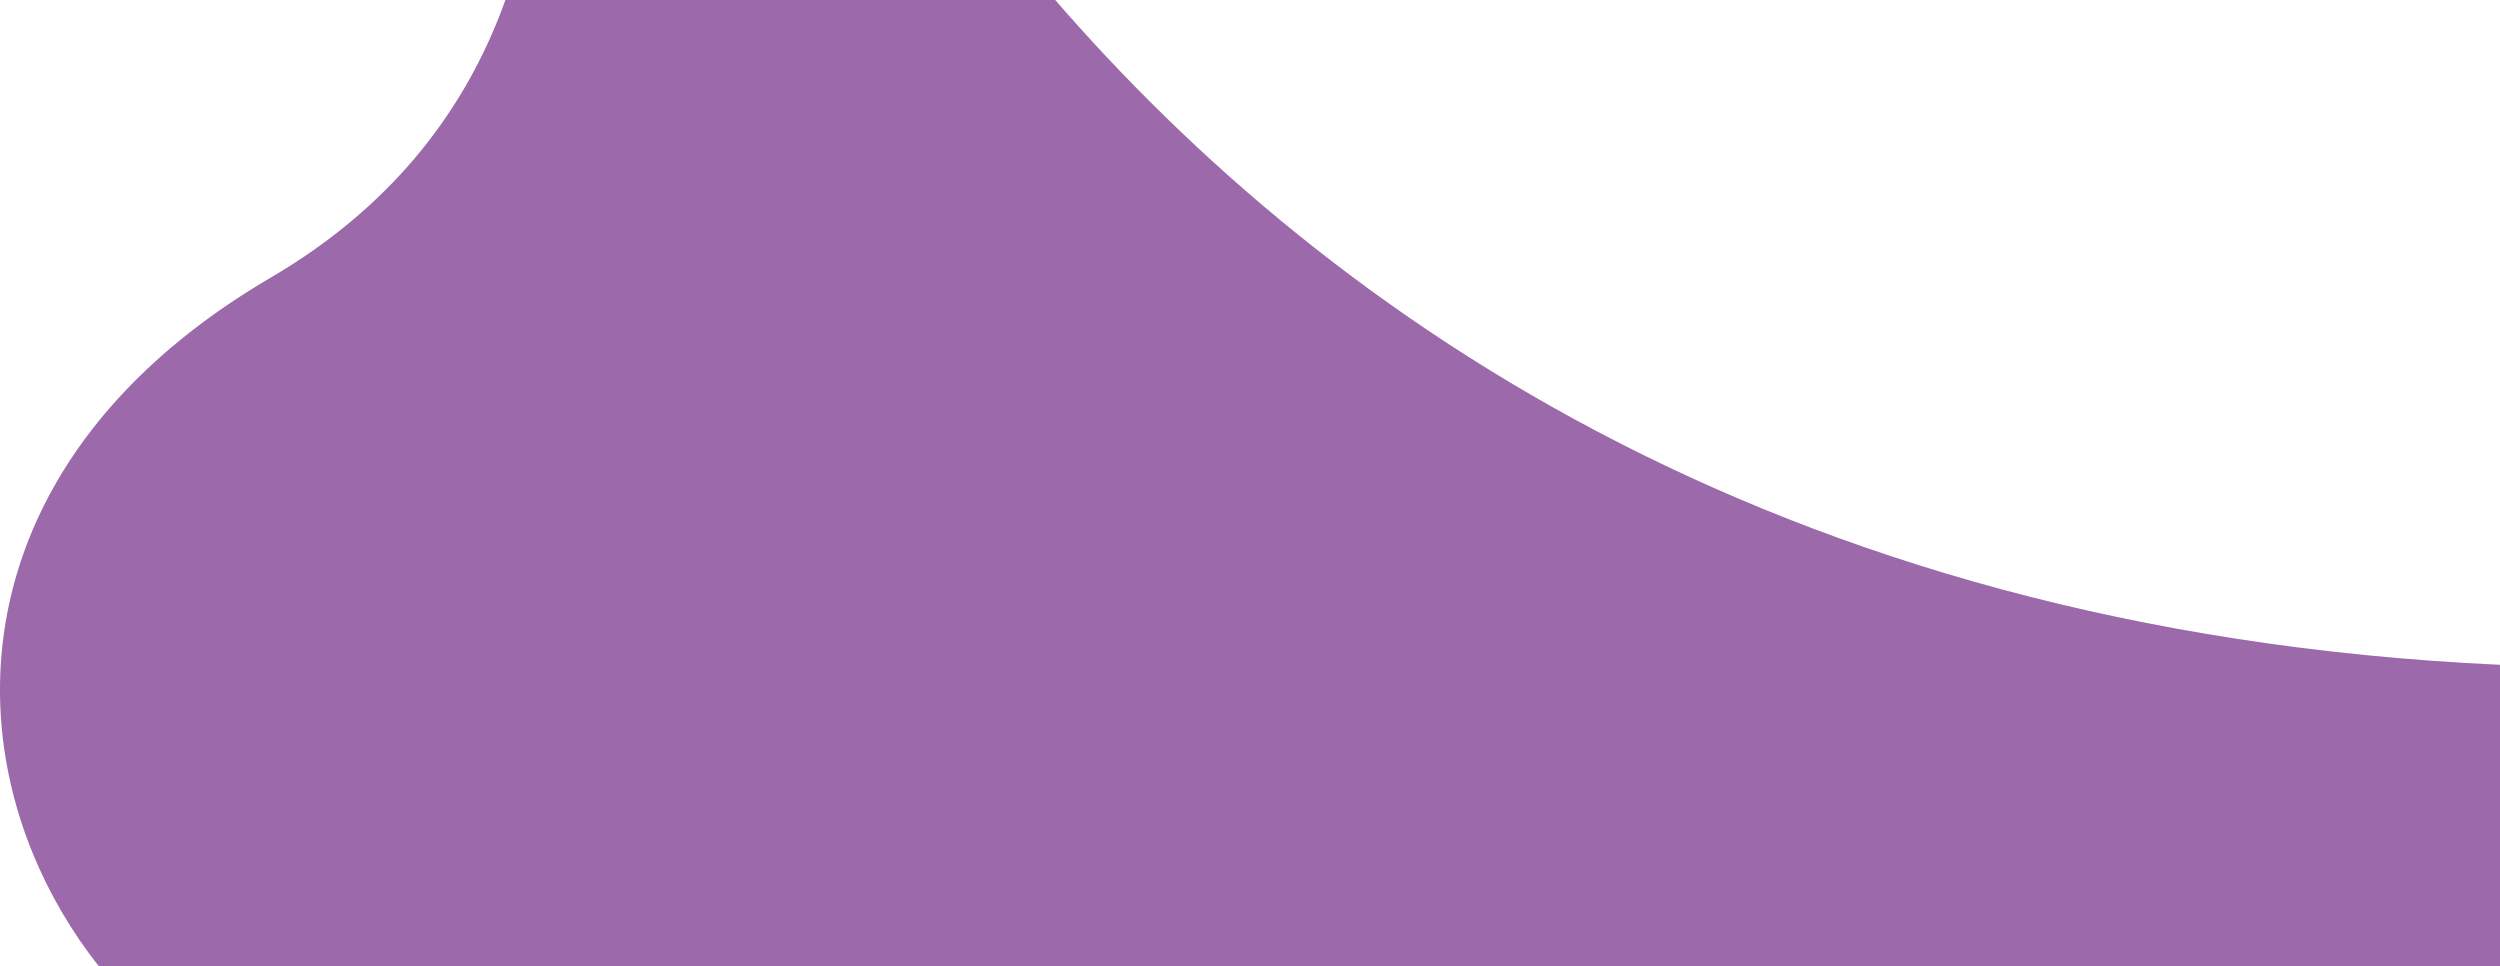 <svg width="414" height="160" viewBox="0 0 414 160" fill="none" xmlns="http://www.w3.org/2000/svg">
<path d="M251.775 251.076C208.726 183.975 124.171 198.037 63.227 188.158C3.016 178.399 -33.77 91.977 44.829 45.974C123.437 -0.03 74.934 -107 74.934 -107H113.124C113.124 -107 171.123 98.938 414 110.091V309.431C414 309.431 299.879 326.057 251.775 251.076Z" fill="#9C69AB"/>
</svg>